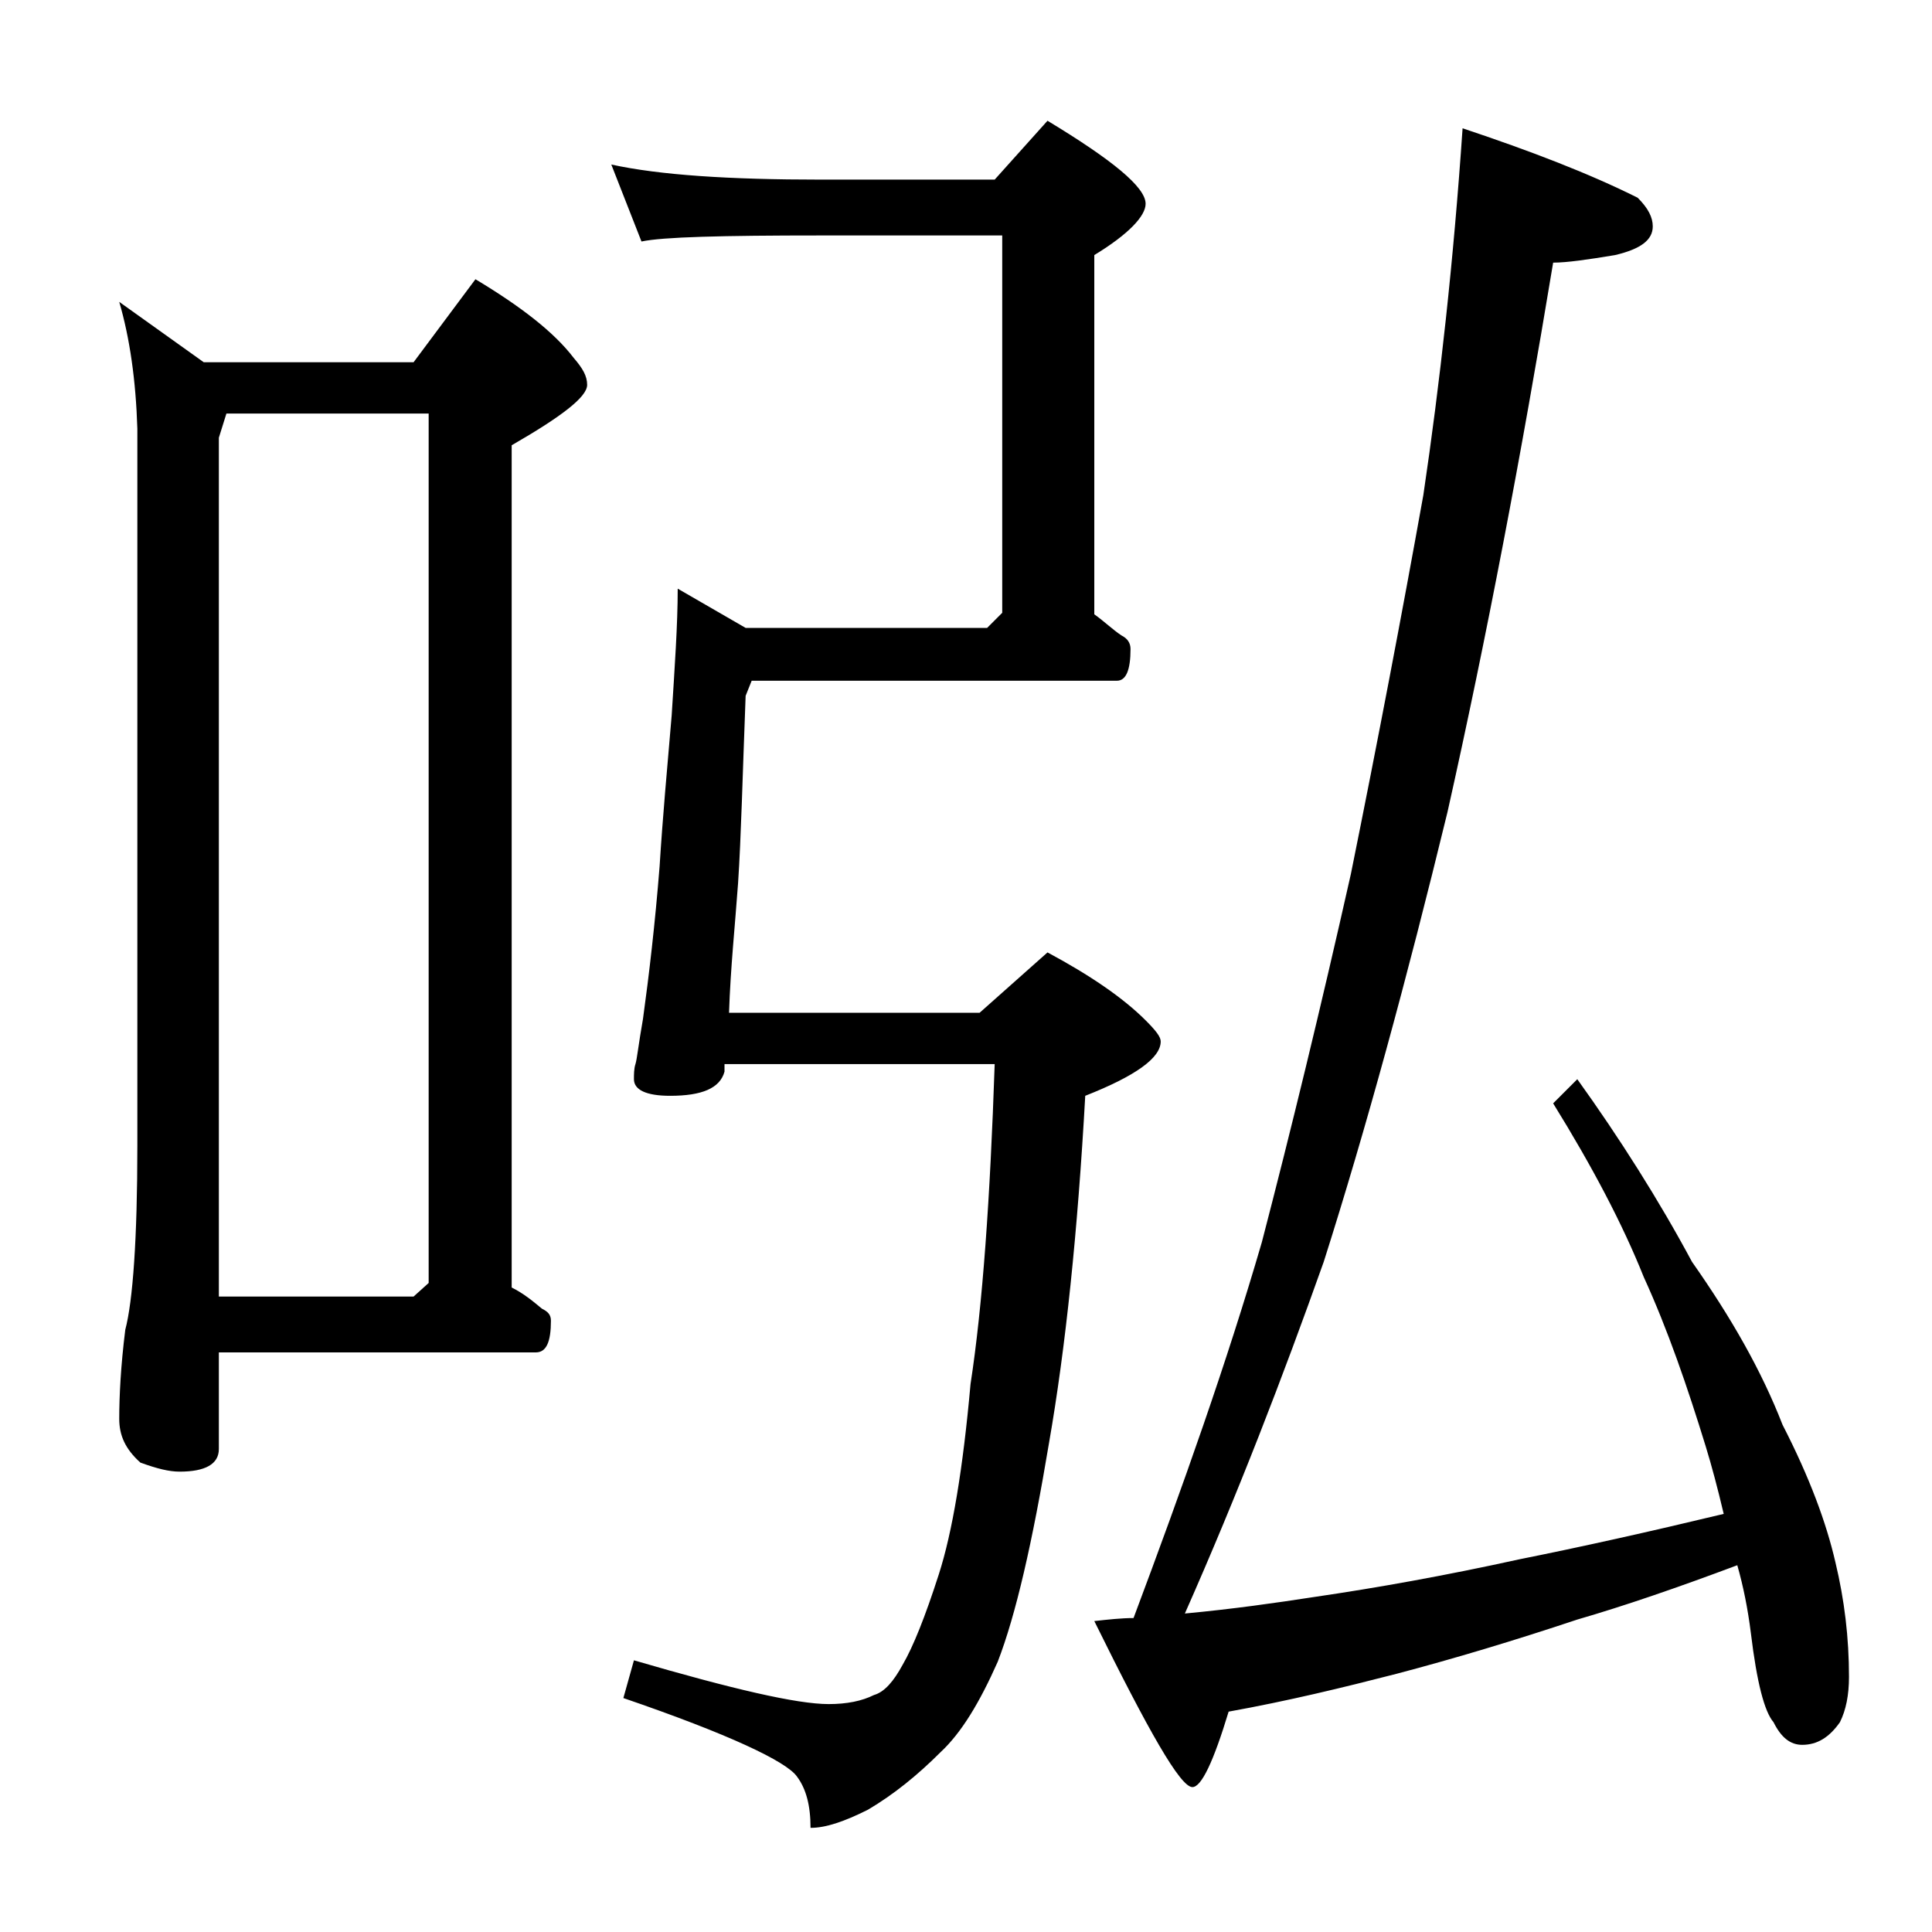<?xml version="1.0" encoding="utf-8"?>
<!-- Generator: Adobe Illustrator 18.0.0, SVG Export Plug-In . SVG Version: 6.00 Build 0)  -->
<!DOCTYPE svg PUBLIC "-//W3C//DTD SVG 1.1//EN" "http://www.w3.org/Graphics/SVG/1.1/DTD/svg11.dtd">
<svg version="1.1" id="Layer_1" xmlns="http://www.w3.org/2000/svg" xmlns:xlink="http://www.w3.org/1999/xlink" x="0px" y="0px"
	 viewBox="0 0 128 128" enable-background="new 0 0 128 128" xml:space="preserve">
<g>
	<path d="M7.9,20l5.6,4h13.9l4.1-5.5c3,1.8,5.2,3.5,6.5,5.2c0.6,0.7,0.9,1.2,0.9,1.8c0,0.8-1.7,2.1-5,4v55.8c0.8,0.4,1.4,0.9,2,1.4
		c0.4,0.2,0.6,0.4,0.6,0.8c0,1.4-0.3,2.1-1,2.1h-21v6.4c0,1-0.9,1.5-2.6,1.5c-0.7,0-1.5-0.2-2.6-0.6C8.3,96,7.9,95.1,7.9,94
		c0-1.5,0.1-3.5,0.4-5.9c0.5-1.9,0.8-6,0.8-12.2V28.4C9,25.2,8.6,22.4,7.9,20z M14.5,85.9h12.9l1-0.9V27.4H15L14.5,29V85.9z
		 M40.5,10.9c3.2,0.7,7.8,1,13.9,1h11.5L69.4,8c4.3,2.6,6.5,4.4,6.5,5.5c0,0.8-1.1,2-3.4,3.4v23.8c0.7,0.5,1.2,1,1.8,1.4
		c0.4,0.2,0.6,0.5,0.6,0.9c0,1.4-0.3,2.1-0.9,2.1H49.8l-0.4,1c-0.2,5.2-0.3,9.4-0.5,12.4c-0.2,2.8-0.5,5.6-0.6,8.6h16.6l4.5-4
		c2.8,1.5,5,3,6.5,4.5c0.7,0.7,1,1.1,1,1.4c0,1.1-1.7,2.3-5,3.6c-0.5,9-1.3,16.7-2.4,23c-1.1,6.6-2.2,11.4-3.4,14.5
		c-1.2,2.7-2.4,4.7-3.8,6c-1.5,1.5-3.1,2.8-4.8,3.8c-1.6,0.8-2.8,1.2-3.8,1.2c0-1.5-0.3-2.6-0.9-3.4c-0.7-1-4.5-2.8-11.5-5.2L42,110
		c6.5,1.9,10.8,2.9,12.9,2.9c1.2,0,2.2-0.2,3-0.6c0.7-0.2,1.3-0.9,1.9-2c0.7-1.2,1.5-3.2,2.4-6c0.9-2.8,1.6-7,2.1-12.6
		c0.8-5.2,1.3-12.3,1.6-21.2H48v0.5c-0.3,1.1-1.5,1.6-3.6,1.6c-1.6,0-2.4-0.4-2.4-1.1c0-0.3,0-0.7,0.1-1c0.1-0.3,0.2-1.3,0.5-3
		c0.4-2.9,0.8-6.3,1.1-10.1c0.2-3.2,0.5-6.5,0.8-10c0.2-3.2,0.4-6,0.4-8.4l4.5,2.6h16l1-1v-25h-12c-6.6,0-10.5,0.1-11.9,0.4
		L40.5,10.9z M96.9,8.5c4.5,1.5,8.4,3,11.6,4.6c0.7,0.7,1,1.3,1,1.9c0,0.9-0.8,1.5-2.5,1.9c-1.8,0.3-3.2,0.5-4.1,0.5
		c-2.1,12.7-4.4,24.8-7,36.4c-2.7,11.1-5.4,21-8.2,29.8C85,91.2,82,99,78.5,106.9c3.2-0.3,6-0.7,8.6-1.1c4.1-0.6,8.6-1.4,13.6-2.5
		c4-0.8,8.5-1.8,13.5-3c-0.4-1.7-0.8-3.2-1.2-4.5c-1.2-3.9-2.5-7.7-4.1-11.2c-1.4-3.5-3.4-7.3-6-11.5l1.6-1.6
		c2.8,3.9,5.4,8,7.6,12.1c2.6,3.7,4.6,7.2,6,10.8c1.8,3.5,2.9,6.5,3.5,9.1c0.6,2.5,0.9,5,0.9,7.6c0,1.2-0.2,2.2-0.6,3
		c-0.7,1-1.5,1.5-2.5,1.5c-0.8,0-1.4-0.5-1.9-1.5c-0.6-0.7-1.1-2.6-1.5-5.9c-0.2-1.6-0.5-3.1-0.9-4.5c-4,1.5-7.5,2.7-10.6,3.6
		c-4.2,1.4-8.2,2.6-12,3.6c-3.5,0.9-7.2,1.8-11.1,2.5c-1,3.3-1.8,5-2.4,5c-0.8,0-2.9-3.7-6.5-11c0.9-0.1,1.8-0.2,2.6-0.2
		c3.3-8.8,6.2-17,8.5-24.9c1.9-7.3,3.9-15.5,5.9-24.4c1.8-8.9,3.4-17.3,4.8-25.1C95.4,25.4,96.3,17.3,96.9,8.5z"/>
</g>
</svg>
